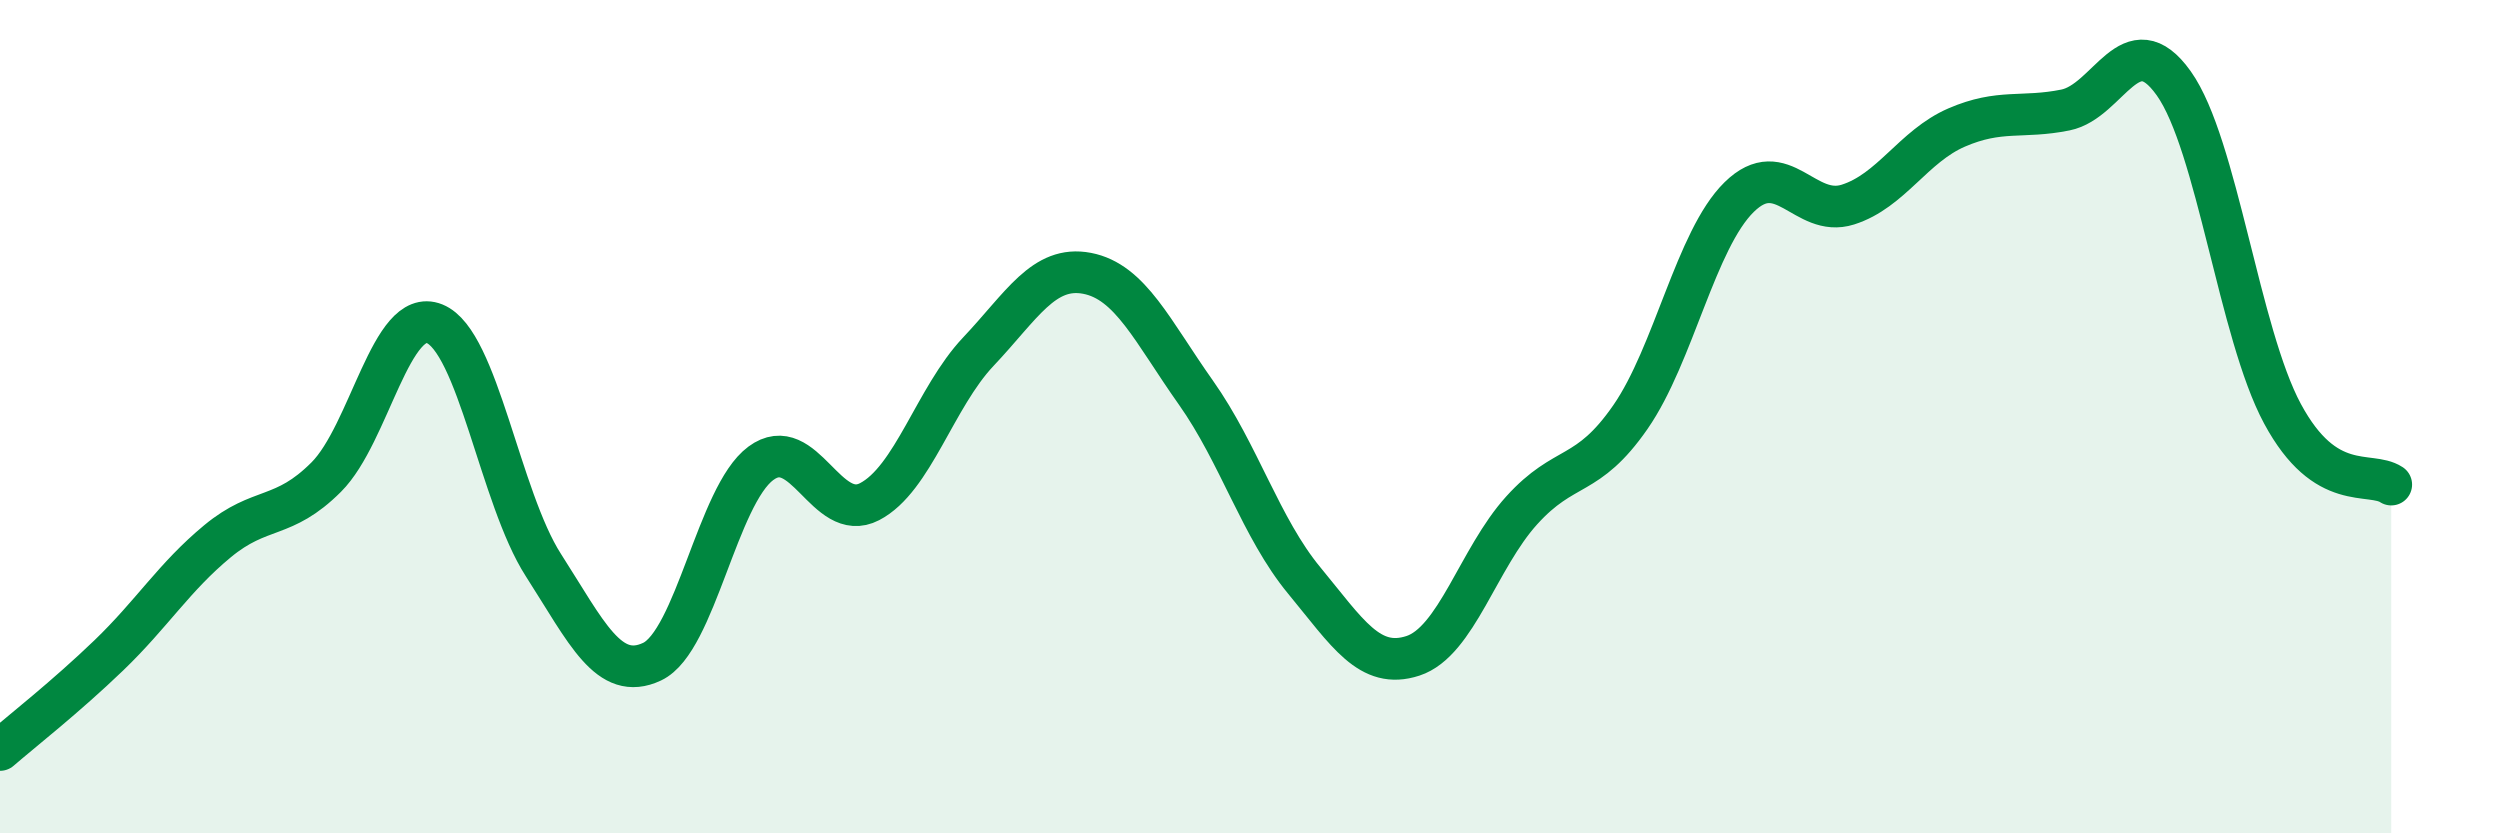 
    <svg width="60" height="20" viewBox="0 0 60 20" xmlns="http://www.w3.org/2000/svg">
      <path
        d="M 0,18 C 0.52,17.55 1.57,16.73 2.61,15.73 C 3.65,14.73 4.18,13.85 5.22,12.99 C 6.26,12.13 6.79,12.49 7.83,11.45 C 8.87,10.41 9.39,7.35 10.43,7.77 C 11.47,8.19 12,11.94 13.04,13.56 C 14.08,15.18 14.61,16.37 15.65,15.88 C 16.69,15.39 17.22,11.89 18.26,11.12 C 19.3,10.35 19.83,12.58 20.87,12.04 C 21.91,11.5 22.44,9.54 23.48,8.44 C 24.52,7.34 25.05,6.36 26.09,6.56 C 27.13,6.76 27.66,7.95 28.7,9.42 C 29.74,10.89 30.26,12.67 31.3,13.93 C 32.34,15.19 32.87,16.08 33.91,15.74 C 34.95,15.4 35.48,13.4 36.52,12.25 C 37.56,11.1 38.09,11.51 39.13,10.01 C 40.17,8.51 40.7,5.75 41.74,4.73 C 42.78,3.71 43.31,5.24 44.35,4.91 C 45.39,4.58 45.92,3.51 46.96,3.06 C 48,2.61 48.53,2.85 49.57,2.64 C 50.61,2.43 51.13,0.54 52.17,2 C 53.21,3.46 53.74,8 54.78,9.93 C 55.82,11.86 56.87,11.29 57.39,11.63L57.39 20L0 20Z"
        fill="#008740"
        opacity="0.1"
        stroke-linecap="round"
        stroke-linejoin="round"
      />
      <path
        d="M 0,18 C 0.52,17.55 1.57,16.73 2.61,15.73 C 3.65,14.73 4.18,13.85 5.22,12.99 C 6.26,12.13 6.79,12.49 7.83,11.45 C 8.87,10.41 9.39,7.35 10.43,7.77 C 11.47,8.19 12,11.94 13.04,13.56 C 14.08,15.18 14.61,16.37 15.65,15.88 C 16.69,15.39 17.22,11.89 18.26,11.12 C 19.3,10.35 19.83,12.58 20.87,12.04 C 21.91,11.5 22.44,9.54 23.48,8.44 C 24.52,7.34 25.05,6.36 26.09,6.56 C 27.13,6.76 27.66,7.95 28.7,9.42 C 29.74,10.89 30.26,12.67 31.3,13.93 C 32.34,15.19 32.87,16.08 33.91,15.74 C 34.95,15.4 35.48,13.4 36.52,12.25 C 37.56,11.1 38.09,11.51 39.13,10.01 C 40.17,8.51 40.7,5.75 41.74,4.73 C 42.78,3.71 43.31,5.24 44.35,4.91 C 45.39,4.58 45.92,3.51 46.96,3.06 C 48,2.61 48.53,2.85 49.57,2.64 C 50.61,2.43 51.13,0.54 52.17,2 C 53.21,3.46 53.74,8 54.78,9.93 C 55.82,11.86 56.87,11.29 57.39,11.63"
        stroke="#008740"
        stroke-width="1"
        fill="none"
        stroke-linecap="round"
        stroke-linejoin="round"
      />
    </svg>
  